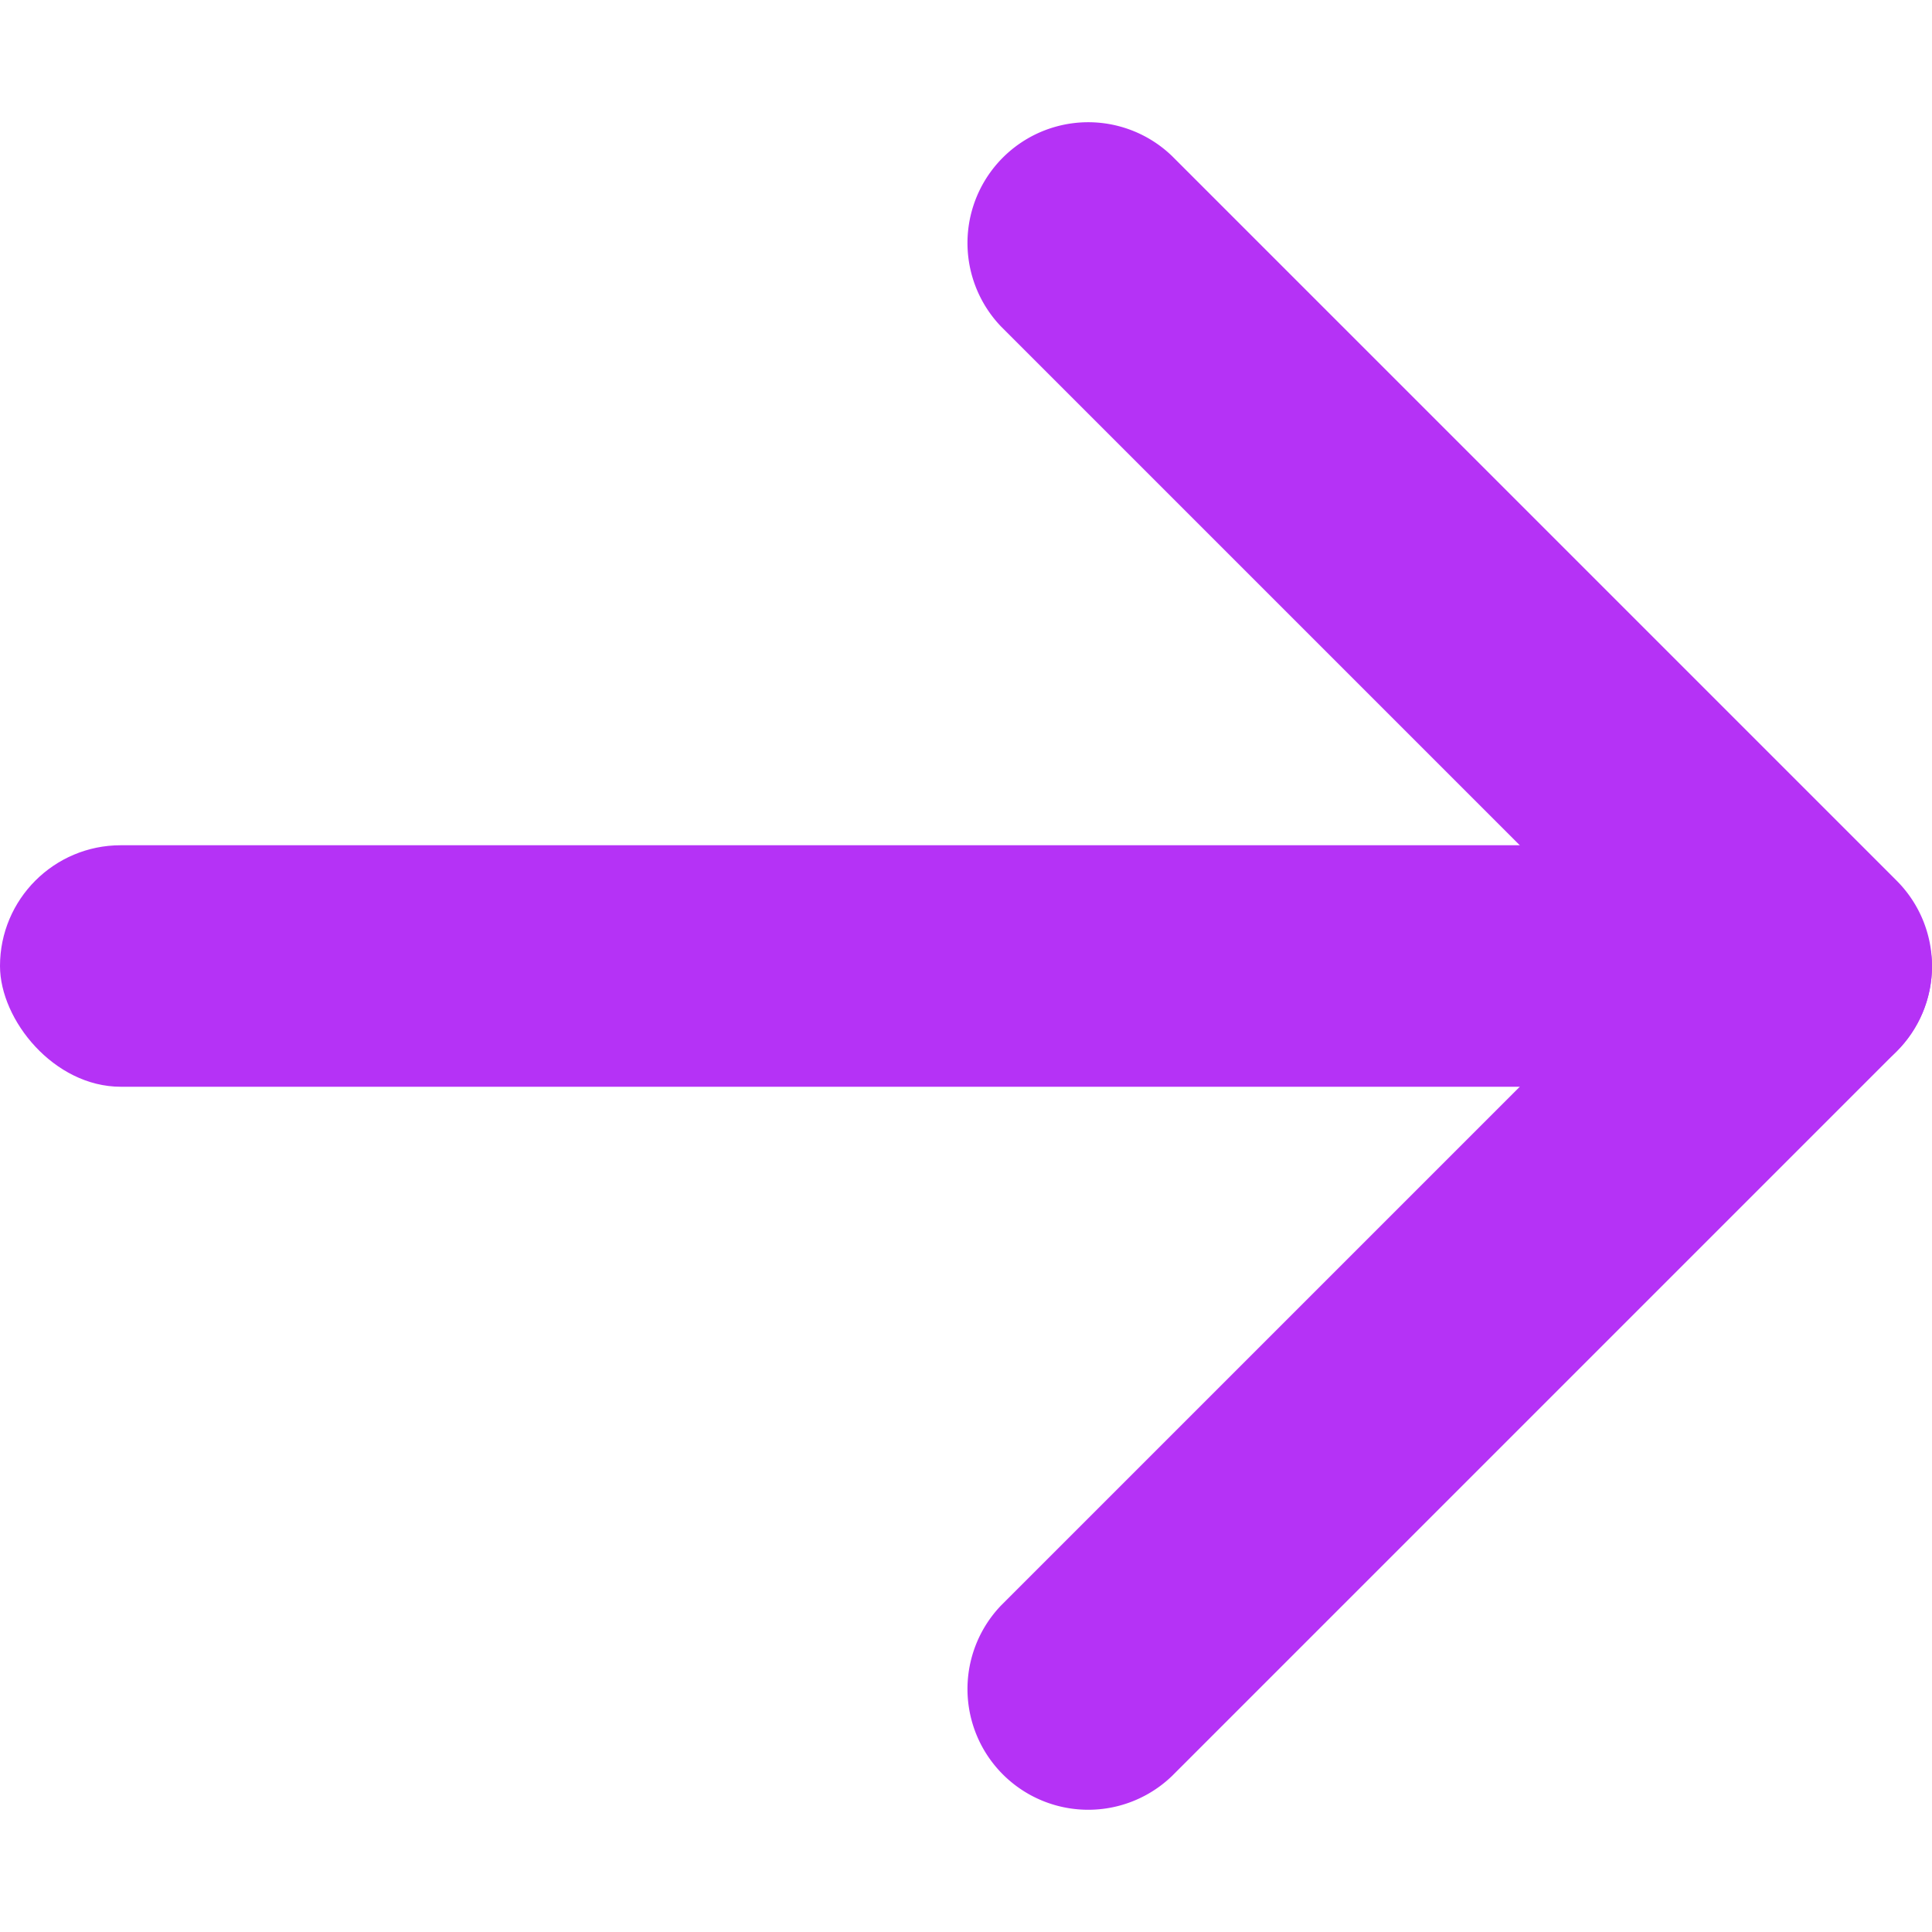 <svg xmlns="http://www.w3.org/2000/svg" width="16" height="16" viewBox="0 0 16 16" fill="F28F1A">
  <g id="icon_arrow" transform="translate(-670 -1644.5)">
    <rect id="矩形_85" data-name="矩形 85" width="16" height="16" transform="translate(670 1644.5)" fill="#b532f6
" opacity="0"/>
    <path id="路径_78" data-name="路径 78" d="M14.5,18.5a1,1,0,0,1-.707-.293l-6-6a1,1,0,0,1,1.414-1.414L14.5,16.086l5.293-5.293a1,1,0,0,1,1.414,1.414l-6,6A1,1,0,0,1,14.5,18.5Z" transform="translate(667.5 1667) rotate(-90)" fill="#b532f6"/>
    <rect id="矩形_69" data-name="矩形 69" width="16" height="2" rx="1" transform="translate(670 1651.5)" fill="#b532f6"/>
  </g>
</svg>
